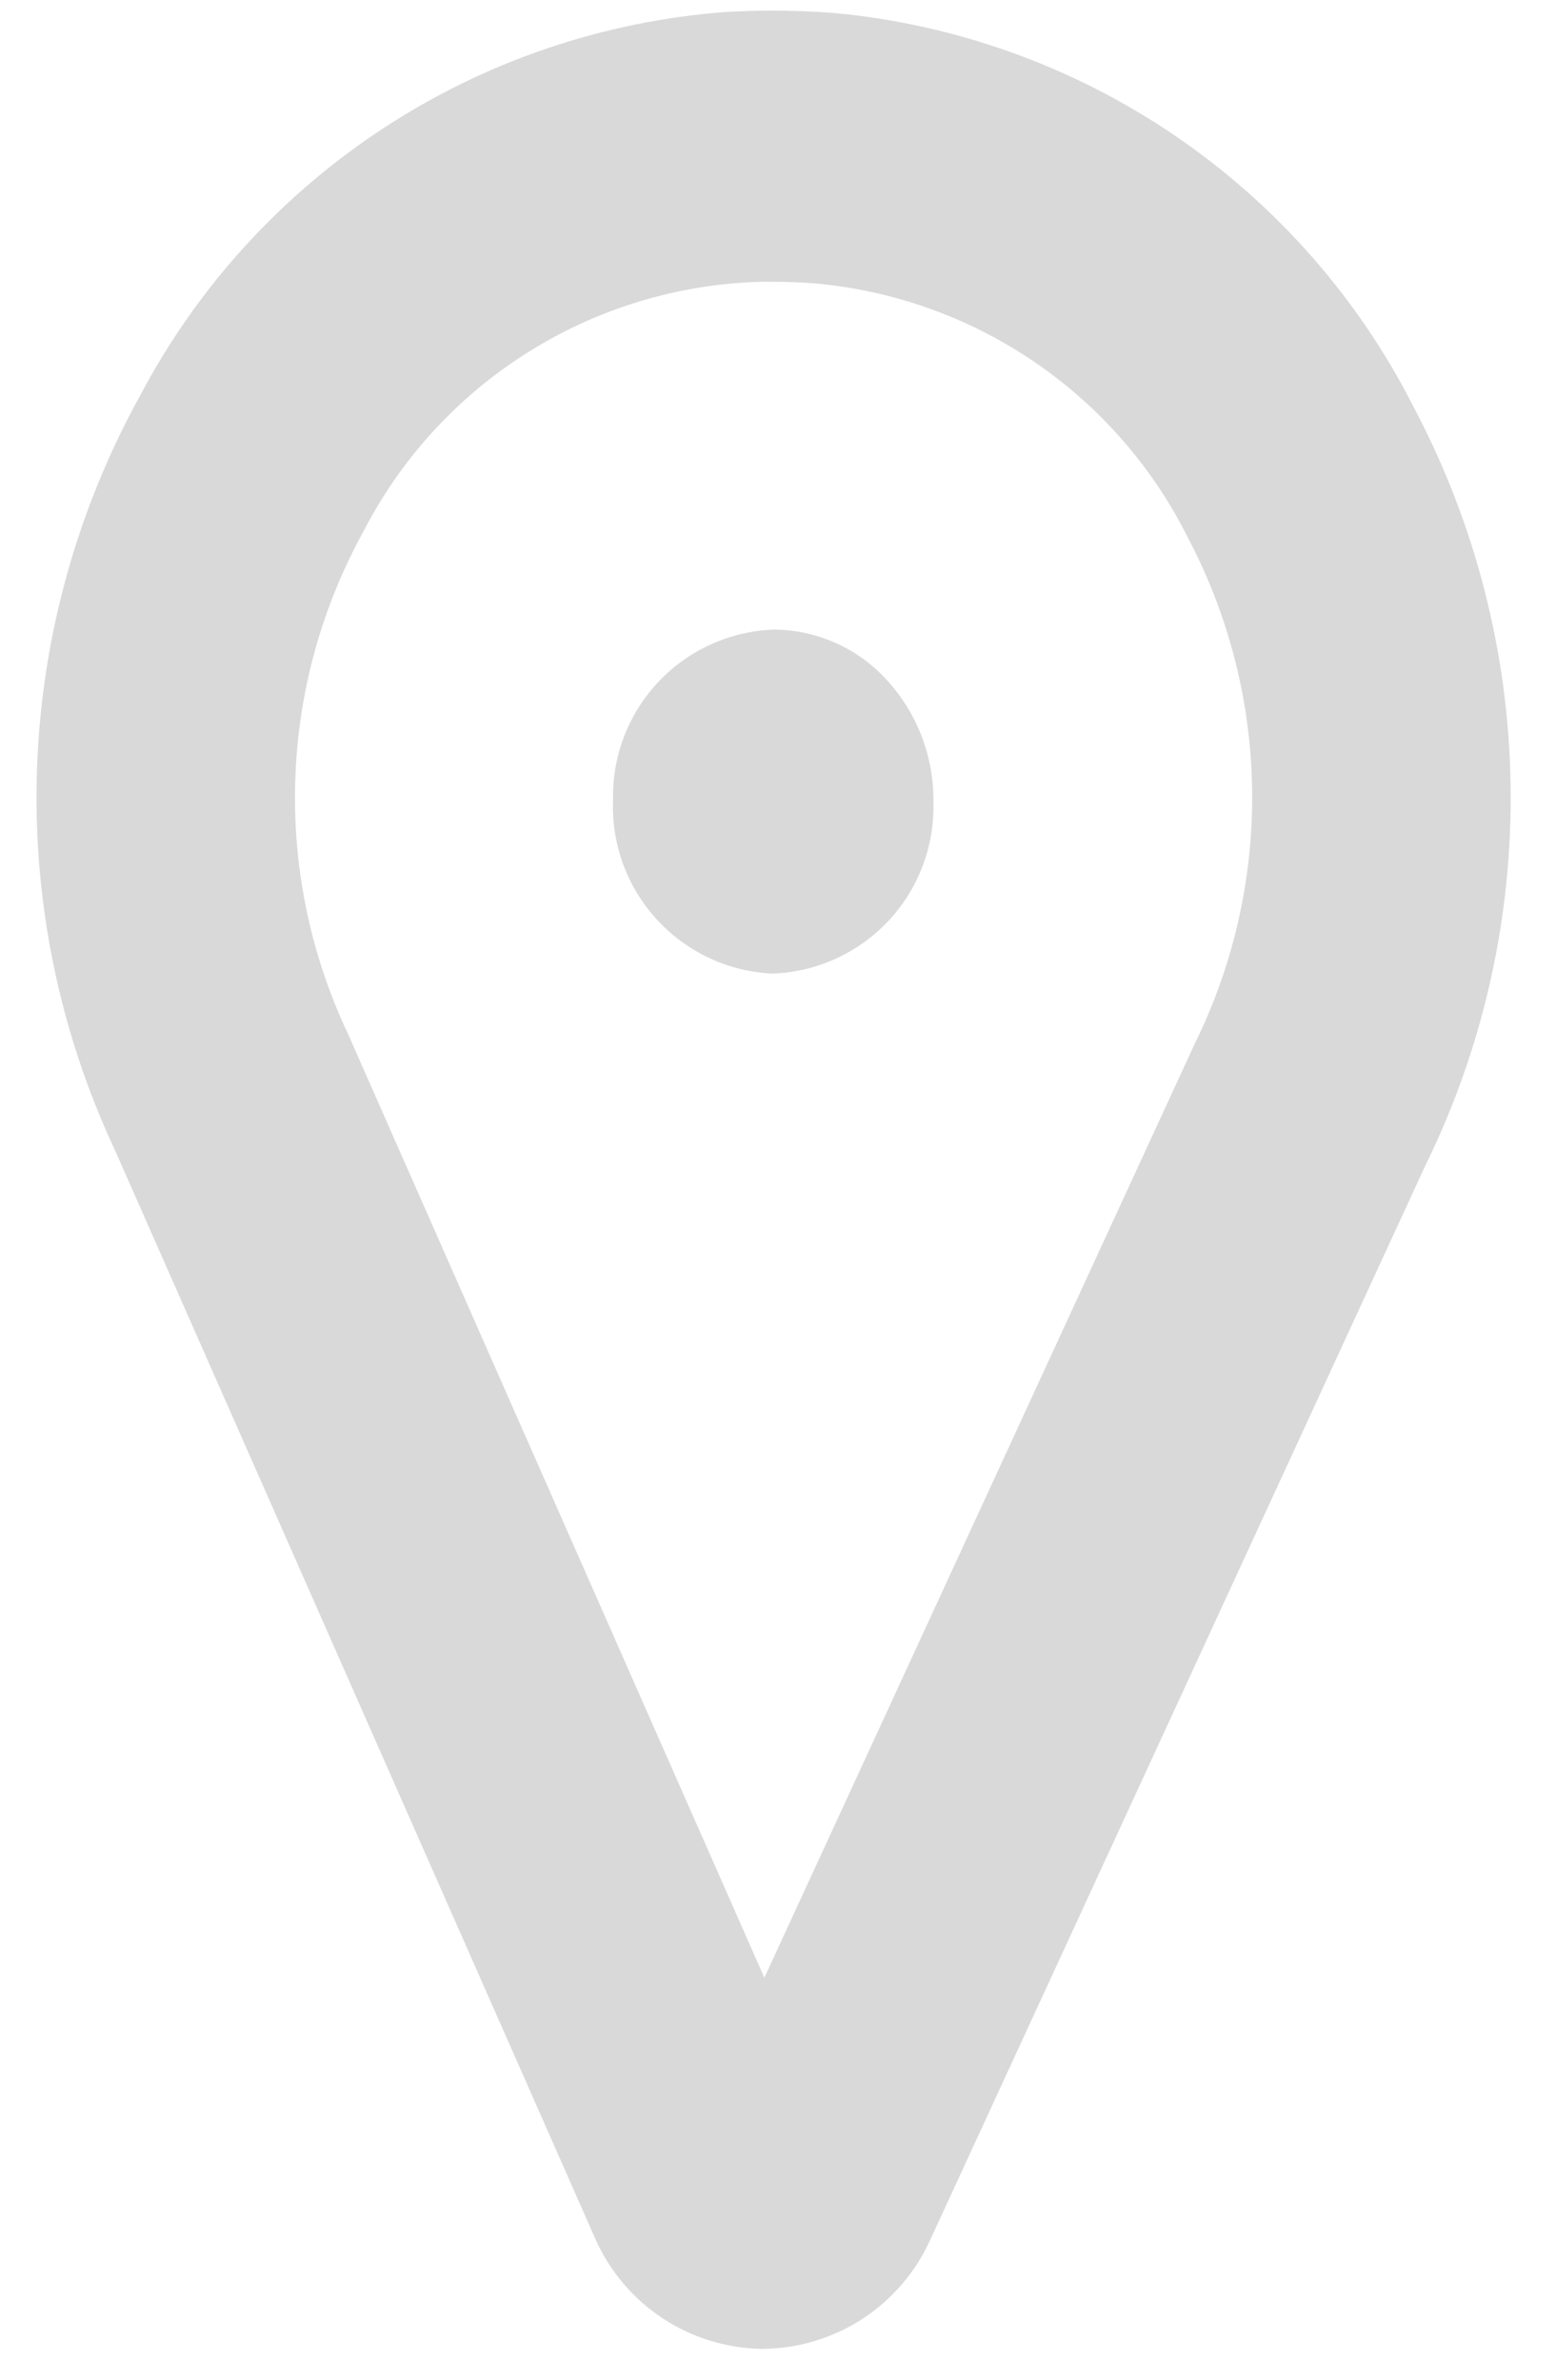 <svg width="17" height="26" viewBox="0 0 17 26" fill="none" xmlns="http://www.w3.org/2000/svg">
<path id="Icon" d="M8.339 25.663H8.318C7.935 25.656 7.562 25.541 7.242 25.331C6.921 25.12 6.668 24.823 6.51 24.474L1.257 12.569C0.648 11.269 0.356 9.844 0.404 8.409C0.452 6.975 0.839 5.572 1.534 4.316C2.159 3.134 3.074 2.13 4.193 1.398C5.312 0.666 6.599 0.23 7.932 0.131C8.098 0.121 8.265 0.116 8.441 0.116C8.663 0.116 8.889 0.125 9.113 0.142C10.445 0.266 11.724 0.726 12.831 1.478C13.937 2.23 14.836 3.249 15.442 4.442C16.118 5.717 16.482 7.134 16.504 8.577C16.526 10.02 16.206 11.447 15.569 12.742L10.163 24.472C10.004 24.824 9.748 25.122 9.425 25.334C9.102 25.544 8.725 25.659 8.339 25.663ZM8.429 3.078C8.339 3.078 8.24 3.078 8.098 3.089C7.236 3.149 6.403 3.43 5.681 3.905C4.959 4.379 4.371 5.032 3.974 5.8C3.513 6.636 3.256 7.568 3.226 8.522C3.195 9.476 3.391 10.424 3.798 11.287L8.351 21.608L13.051 11.408C13.476 10.547 13.692 9.597 13.68 8.637C13.668 7.676 13.429 6.732 12.982 5.882C12.597 5.107 12.019 4.444 11.304 3.956C10.588 3.468 9.76 3.172 8.898 3.096C8.767 3.086 8.632 3.08 8.498 3.079H8.428L8.429 3.078ZM8.452 10.637H8.438C7.956 10.615 7.503 10.403 7.177 10.047C6.851 9.692 6.678 9.222 6.698 8.74C6.687 8.262 6.865 7.8 7.192 7.451C7.52 7.103 7.971 6.898 8.448 6.879H8.468C8.701 6.882 8.93 6.934 9.142 7.03C9.354 7.127 9.543 7.266 9.698 7.44C10.028 7.805 10.207 8.282 10.198 8.774C10.209 9.251 10.032 9.714 9.706 10.062C9.379 10.41 8.929 10.617 8.452 10.637Z" fill="#D9D9D9"/>
</svg>
